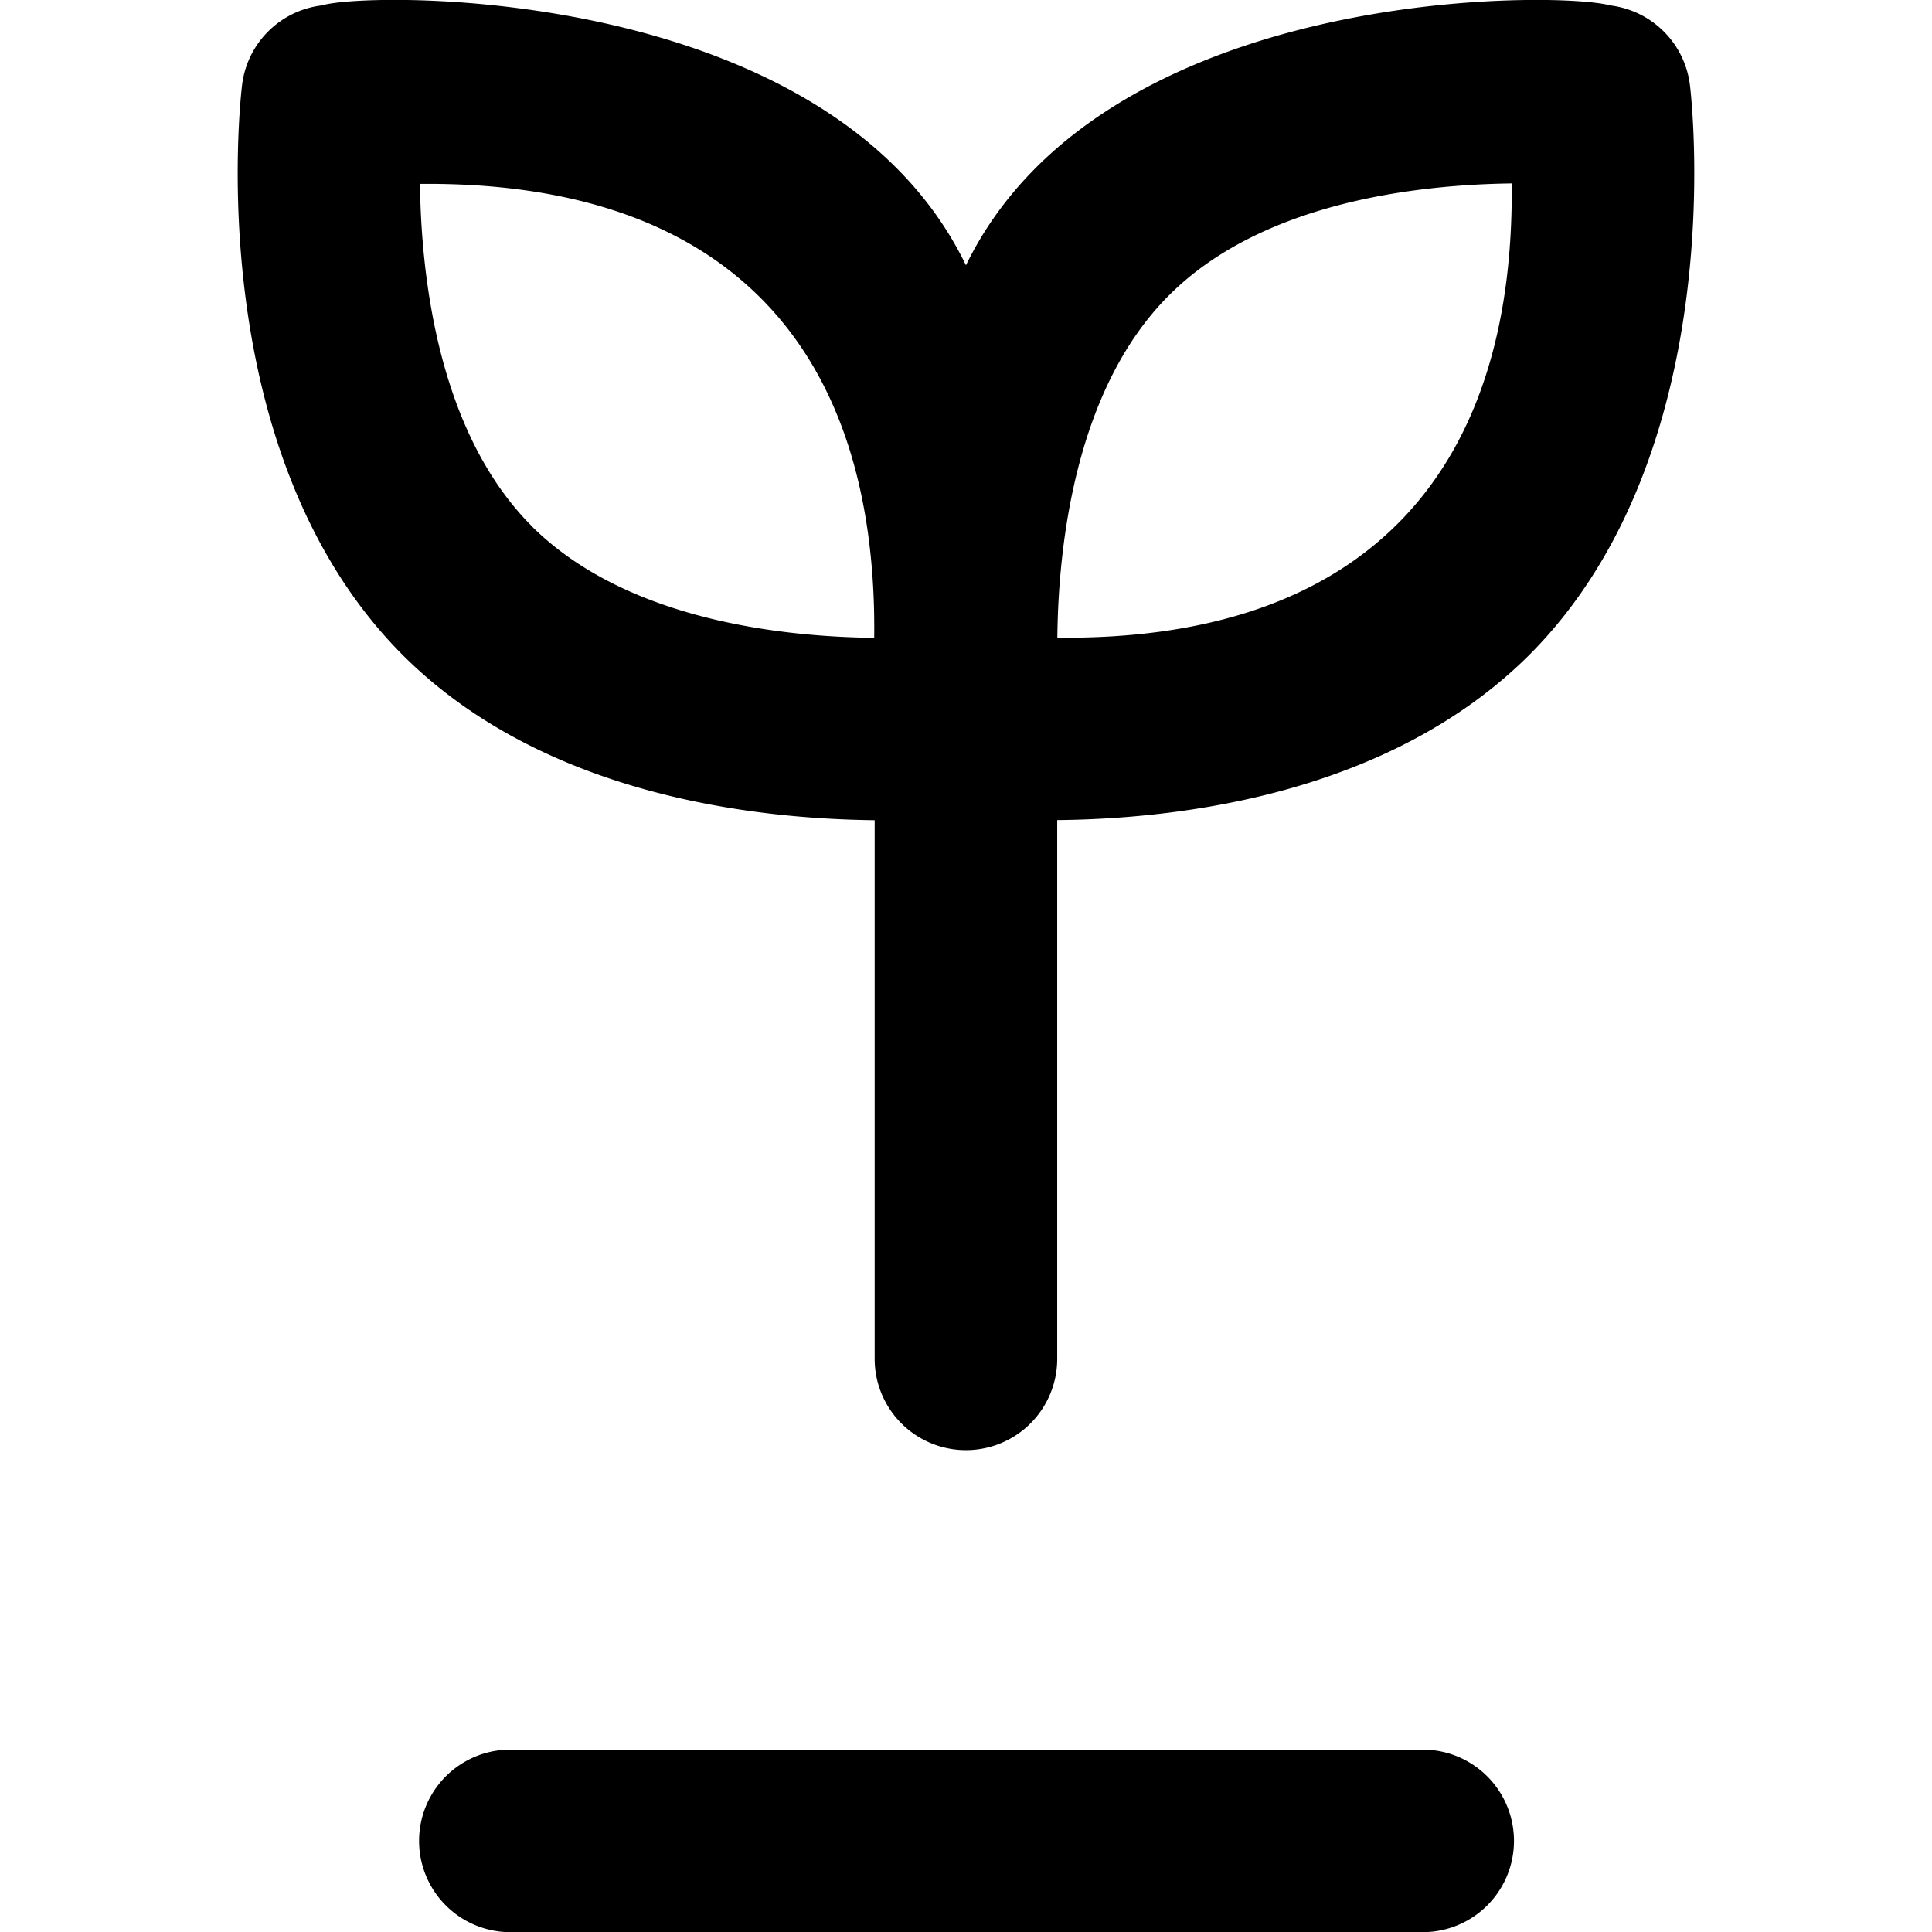 <svg xmlns="http://www.w3.org/2000/svg" width="20" height="20" viewBox="0 0 24.736 32.81">
  <g id="Group_103765" data-name="Group 103765" transform="translate(-2569.821 -4775.28)">
    <path id="Path_63680" data-name="Path 63680" d="M157.022,363.12H141.528a1.549,1.549,0,1,0,0,3.1h15.494a1.549,1.549,0,1,0,0-3.1Z" transform="translate(2432.923 4441.873)" fill="#000"/>
    <g id="Group_103595" data-name="Group 103595" transform="translate(2569.821 4775.28)">
      <path id="Path_63679" data-name="Path 63679" d="M250.969,232.309c2.08-.02,5.636-.435,8.013-2.8h0c3.441-3.441,2.764-9.429,2.733-9.682a1.552,1.552,0,0,0-1.354-1.353c-.859-.245-8.617-.357-10.941,4.413-2.3-4.764-10.125-4.661-10.94-4.413a1.549,1.549,0,0,0-1.353,1.352c-.031.253-.71,6.241,2.733,9.685,2.375,2.366,5.931,2.778,8.013,2.8Zm1.9-8.912c1.591-1.592,4.236-1.879,5.819-1.9.055,5.08-2.656,7.769-7.716,7.714.016-1.552.3-4.224,1.9-5.817Zm-10.821,3.921c-1.59-1.59-1.879-4.236-1.9-5.813,5.1-.048,7.766,2.655,7.715,7.709-1.579-.017-4.223-.306-5.821-1.9Z" transform="translate(-237.053 -218.382)" fill="#000"/>
      <path id="Path_63681" data-name="Path 63681" d="M17.043,0H1.549a1.549,1.549,0,1,0,0,3.1H17.043a1.549,1.549,0,0,0,0-3.1Z" transform="translate(10.817 24.626) rotate(-90)" fill="#000"/>
    </g>
  </g>
</svg>
